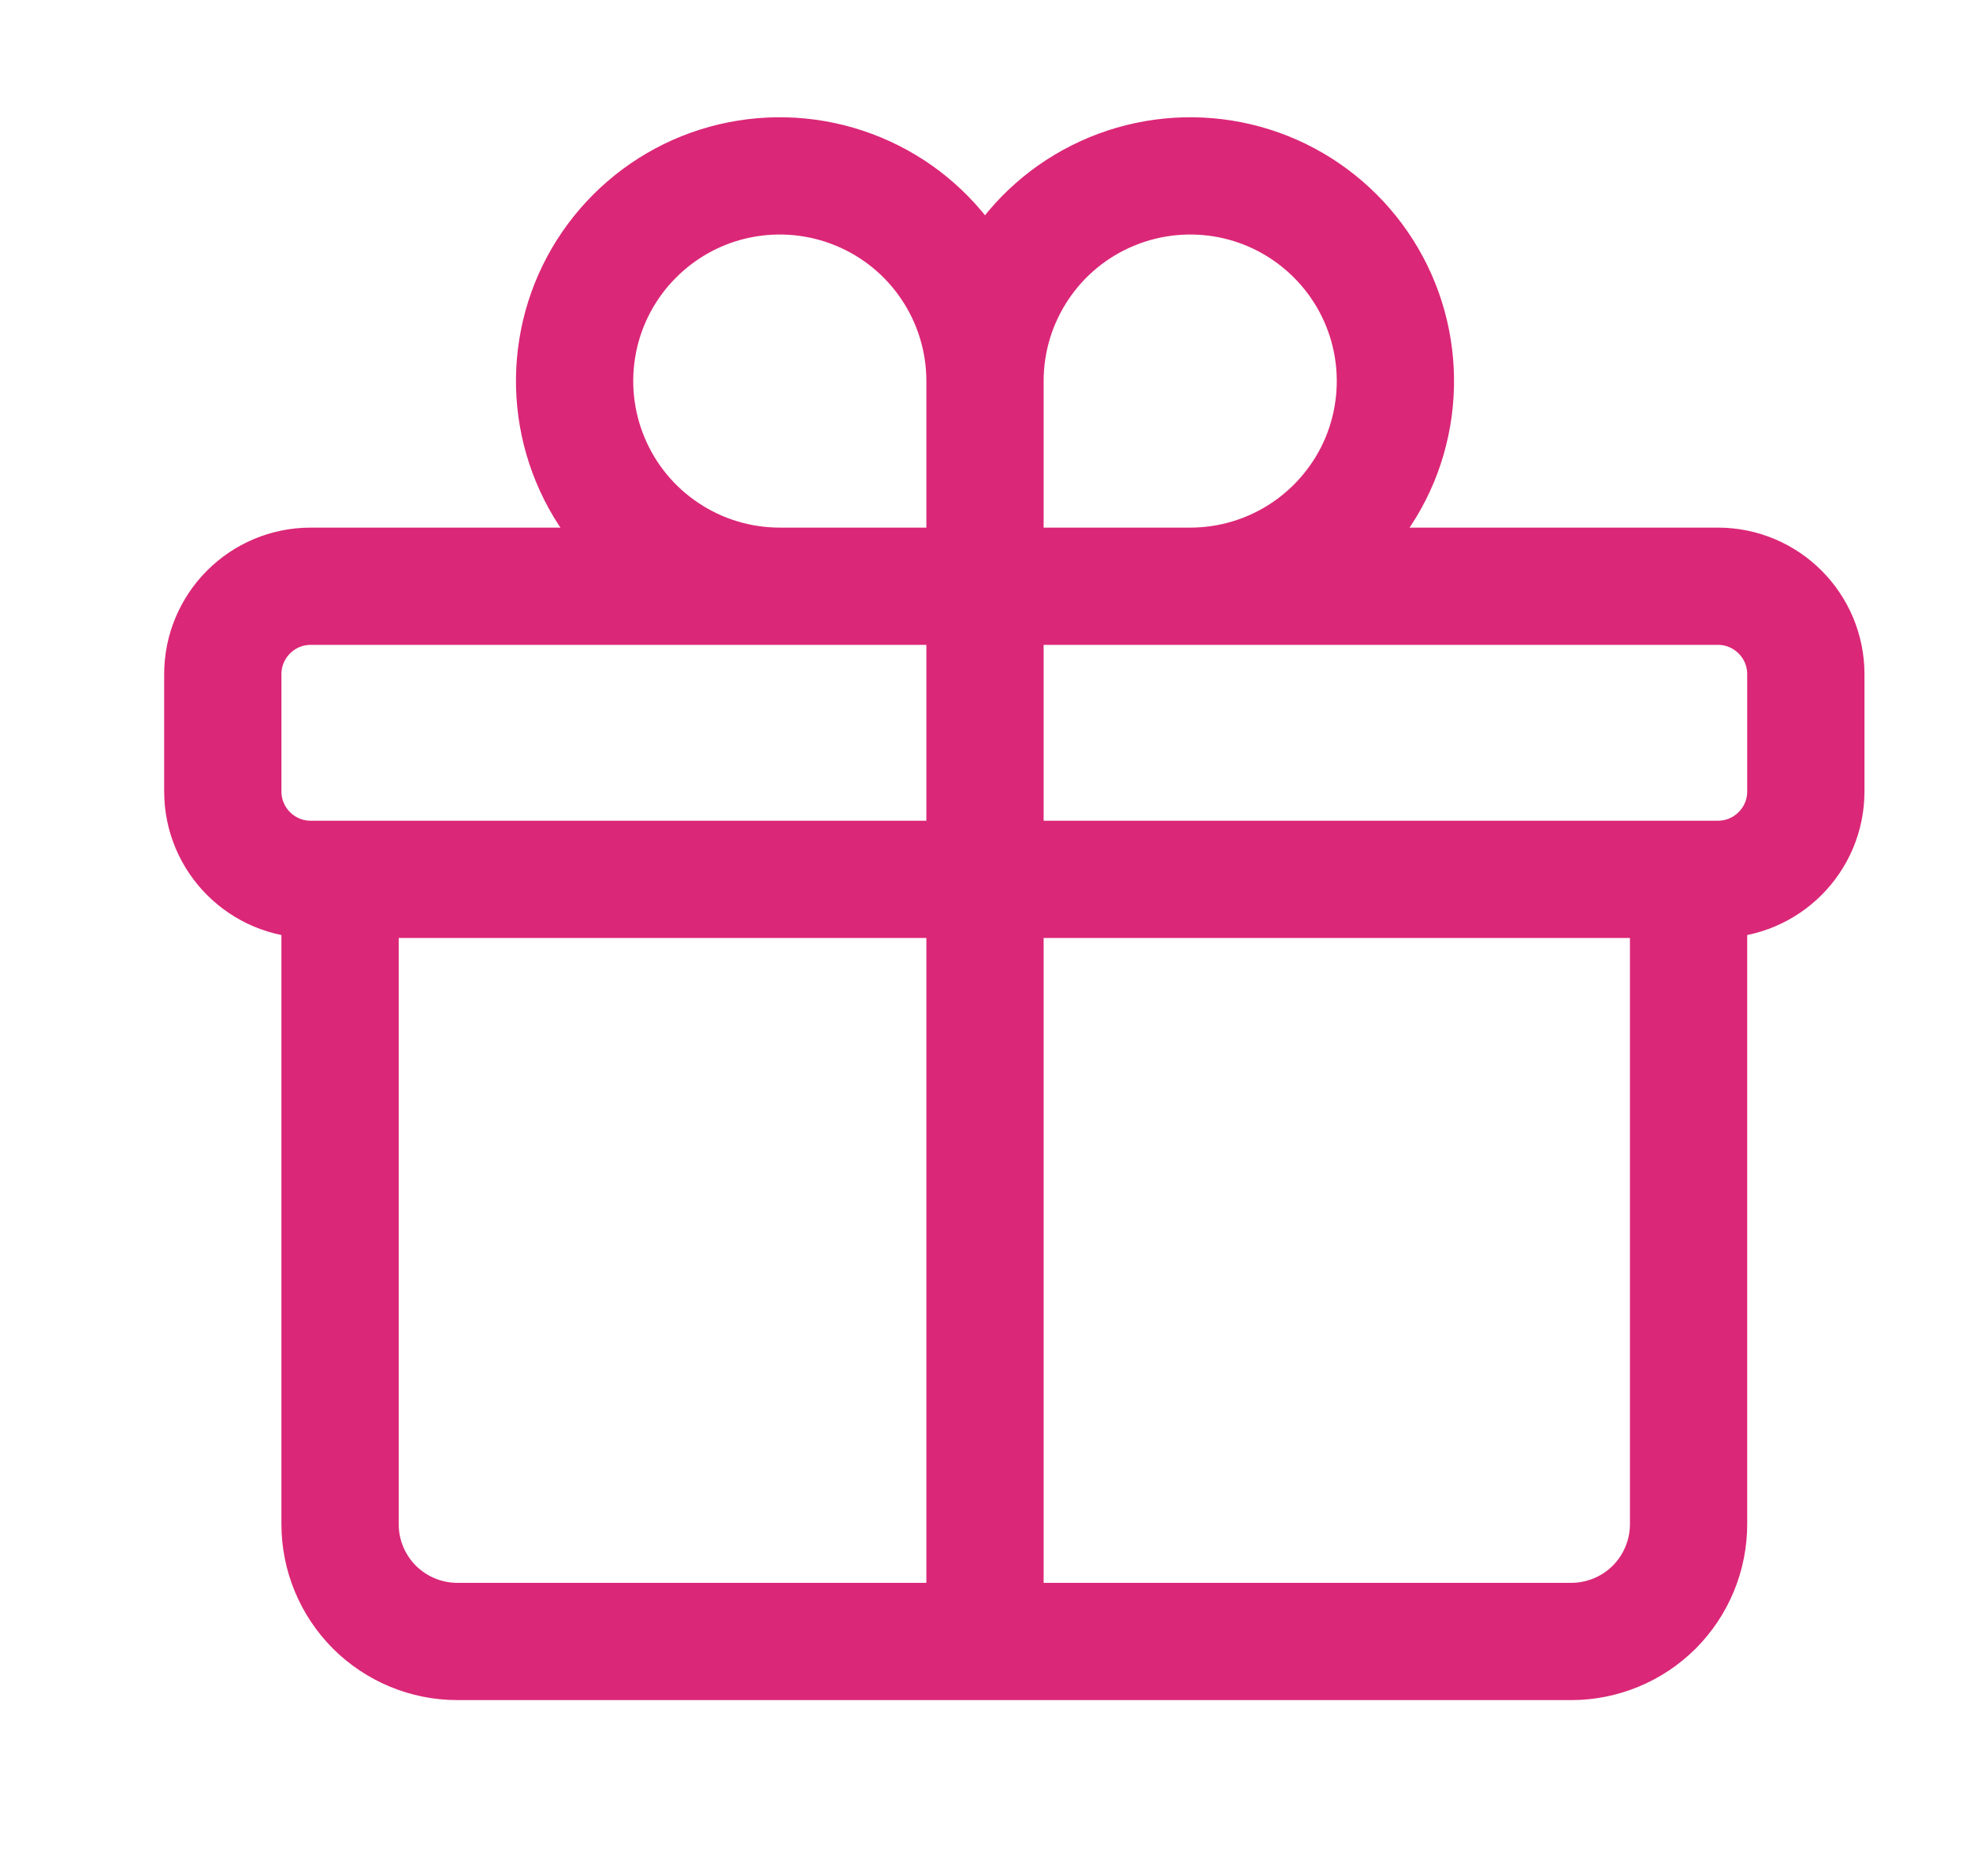 <svg width="21" height="20" viewBox="0 0 21 20" fill="none" xmlns="http://www.w3.org/2000/svg">
<path d="M18 9.375V16.25C18 16.581 17.868 16.899 17.634 17.134C17.399 17.368 17.081 17.5 16.75 17.5H4.875C4.543 17.5 4.226 17.368 3.991 17.134C3.757 16.899 3.625 16.581 3.625 16.25V9.375M10.5 4.062C10.5 3.63 10.372 3.207 10.131 2.847C9.891 2.487 9.549 2.207 9.15 2.042C8.75 1.876 8.31 1.833 7.886 1.917C7.461 2.001 7.072 2.21 6.766 2.516C6.46 2.822 6.251 3.211 6.167 3.636C6.083 4.06 6.126 4.5 6.292 4.9C6.457 5.299 6.737 5.641 7.097 5.881C7.457 6.122 7.88 6.25 8.312 6.25H10.5M10.5 4.062V6.25M10.5 4.062C10.5 3.63 10.628 3.207 10.869 2.847C11.109 2.487 11.451 2.207 11.85 2.042C12.25 1.876 12.69 1.833 13.114 1.917C13.539 2.001 13.928 2.21 14.234 2.516C14.54 2.822 14.749 3.211 14.833 3.636C14.917 4.06 14.874 4.5 14.709 4.9C14.543 5.299 14.262 5.641 13.903 5.881C13.543 6.122 13.12 6.25 12.688 6.25H10.5M10.5 6.25V17.5M3.312 9.375H18.312C18.83 9.375 19.25 8.955 19.25 8.438V7.188C19.25 6.67 18.83 6.25 18.312 6.25H3.312C2.795 6.25 2.375 6.67 2.375 7.188V8.438C2.375 8.955 2.795 9.375 3.312 9.375Z" stroke="#DB2777" stroke-width="1.25" stroke-linecap="round" stroke-linejoin="round"/>
</svg>

